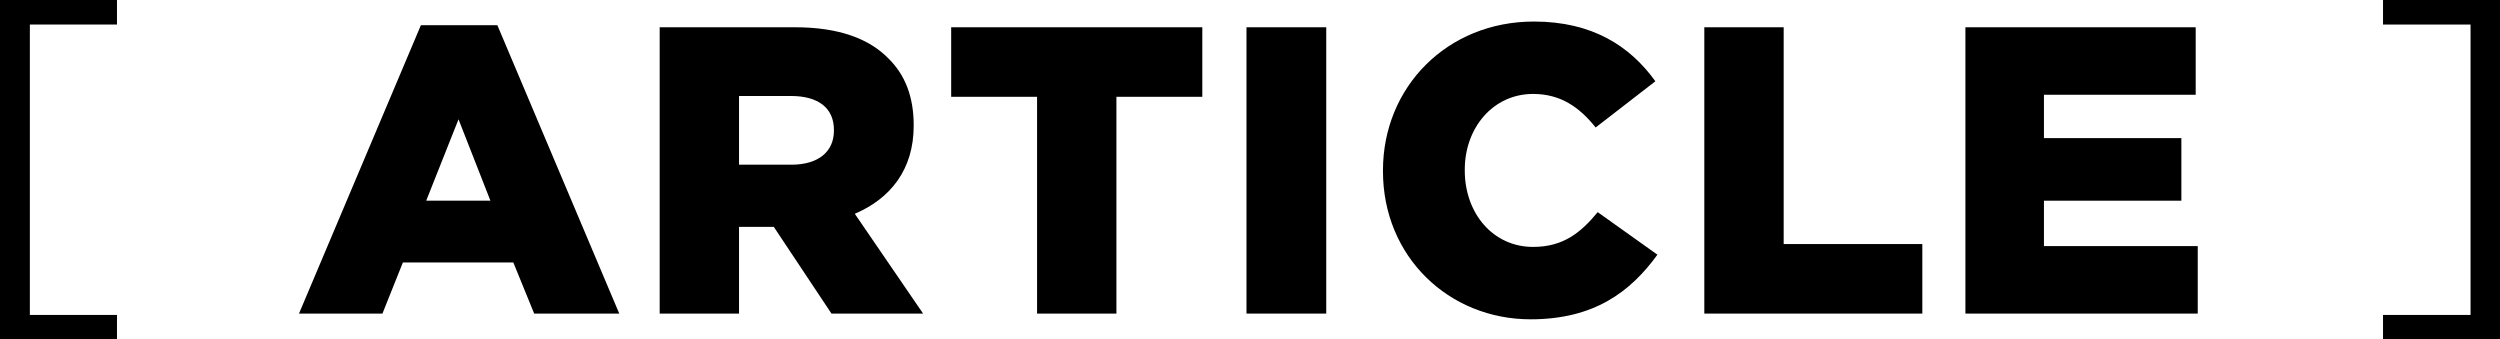 <?xml version="1.0" encoding="UTF-8"?><svg id="_レイヤー_2" xmlns="http://www.w3.org/2000/svg" viewBox="0 0 366.73 49.8"><g id="_レイアウト"><path d="m17.16,3.6H4.38v42.6h12.78v3.6H0V0h17.16v3.6Z" style="stroke-width:0px;"/><path d="m61.74,3.7h11.22l17.88,42.3h-12.48l-3.06-7.5h-16.2l-3,7.5h-12.24L61.74,3.7Zm10.2,25.74l-4.68-11.94-4.74,11.94h9.42Z" style="stroke-width:0px;"/><path d="m96.77,4h19.86c6.42,0,10.86,1.68,13.68,4.56,2.46,2.4,3.72,5.64,3.72,9.78v.12c0,6.42-3.42,10.68-8.64,12.9l10.02,14.64h-13.44l-8.46-12.72h-5.1v12.72h-11.64V4Zm19.32,20.16c3.96,0,6.24-1.92,6.24-4.98v-.12c0-3.3-2.4-4.98-6.3-4.98h-7.62v10.08h7.68Z" style="stroke-width:0px;"/><path d="m152.13,14.2h-12.6V4h36.84v10.2h-12.6v31.8h-11.64V14.2Z" style="stroke-width:0px;"/><path d="m182.85,4h11.7v42h-11.7V4Z" style="stroke-width:0px;"/><path d="m202.87,25.12v-.12c0-12.24,9.42-21.84,22.14-21.84,8.58,0,14.1,3.6,17.82,8.76l-8.76,6.78c-2.4-3-5.16-4.92-9.18-4.92-5.88,0-10.02,4.98-10.02,11.1v.12c0,6.3,4.14,11.22,10.02,11.22,4.38,0,6.96-2.04,9.48-5.1l8.76,6.24c-3.96,5.46-9.3,9.48-18.6,9.48-12,0-21.66-9.18-21.66-21.72Z" style="stroke-width:0px;"/><path d="m250.01,4h11.64v31.8h20.34v10.2h-31.98V4Z" style="stroke-width:0px;"/><path d="m288.31,4h33.78v9.9h-22.26v6.36h20.16v9.18h-20.16v6.66h22.56v9.9h-34.08V4Z" style="stroke-width:0px;"/><path d="m366.73,0v49.8h-17.16v-3.6h12.84V3.6h-12.84V0h17.16Z" style="stroke-width:0px;"/></g></svg>
